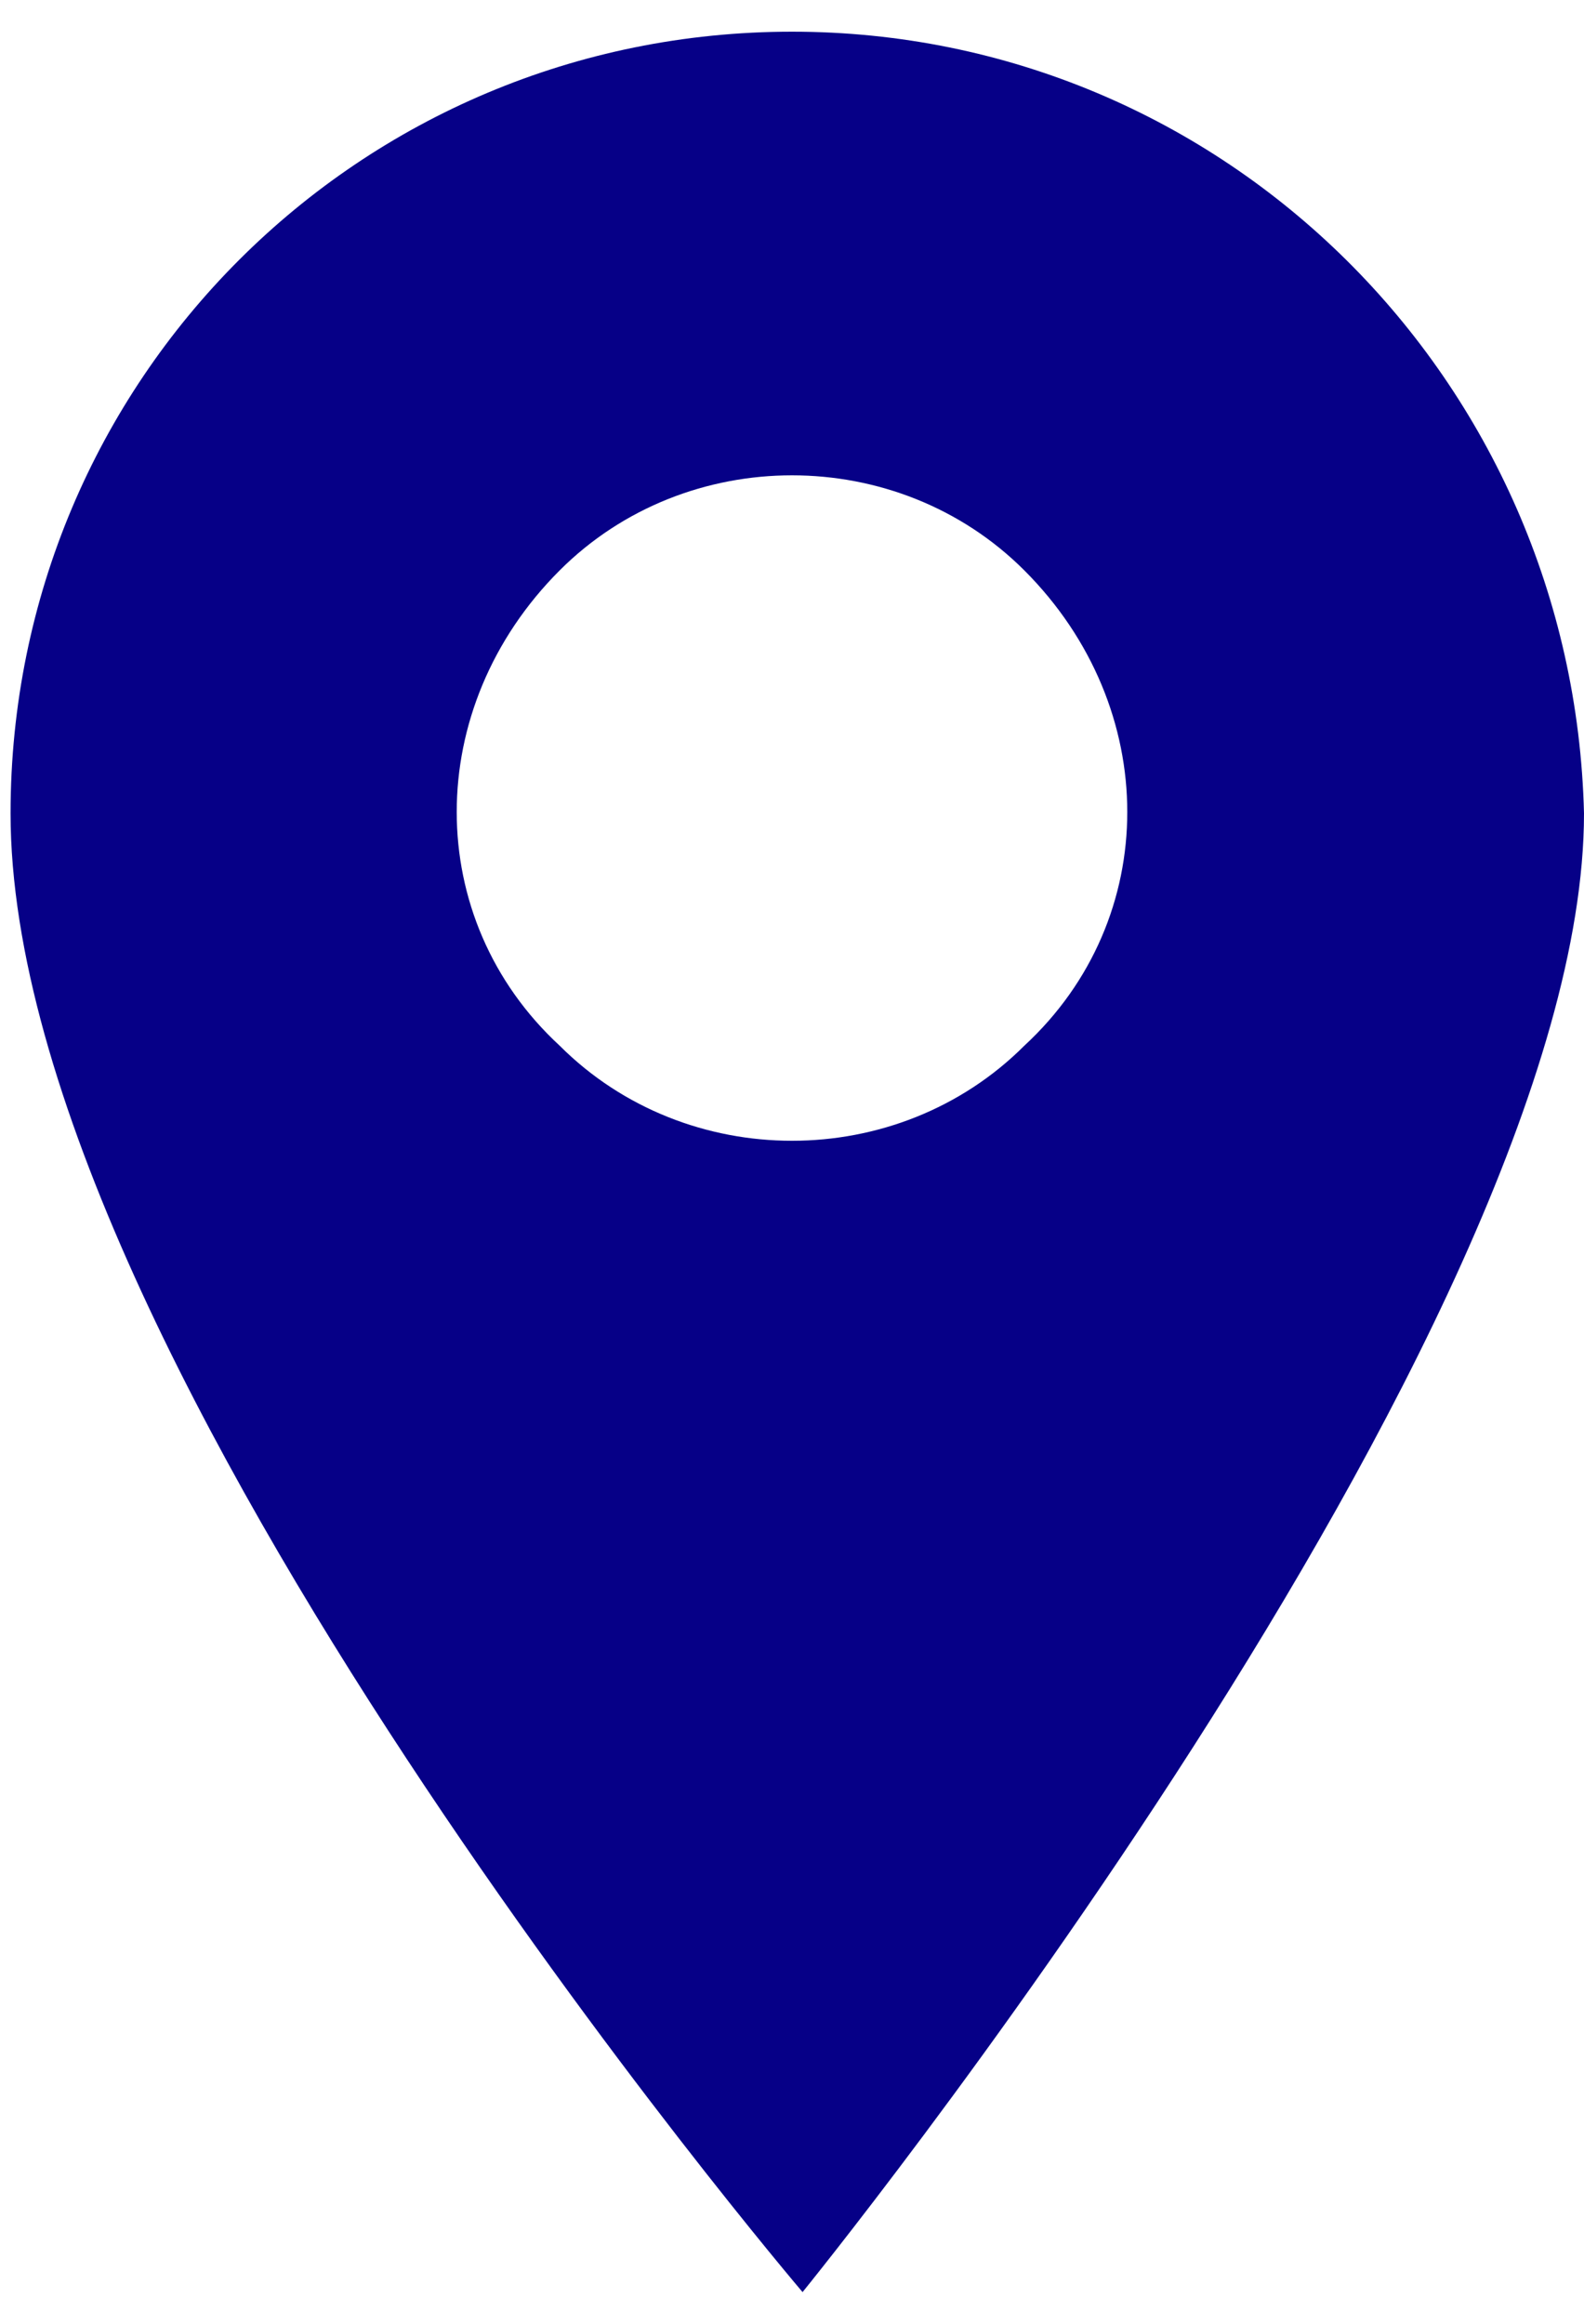 <?xml version="1.0" encoding="utf-8"?>
<!-- Generator: Adobe Illustrator 24.0.0, SVG Export Plug-In . SVG Version: 6.00 Build 0)  -->
<svg version="1.1" id="Layer_1" xmlns="http://www.w3.org/2000/svg" xmlns:xlink="http://www.w3.org/1999/xlink" x="0px" y="0px"
	 viewBox="0 0 15 22" style="enable-background:new 0 0 15 22;" xml:space="preserve">
<style type="text/css">
	.st0{fill:#060087;}
</style>
<path class="st0" d="M7.5,0.3c-4.1,0-7.4,3.3-7.4,7.4c0,5.2,7.5,14,7.5,14s7.4-9.1,7.4-14C14.9,3.6,11.6,0.3,7.5,0.3z M9.7,9.9
	c-0.6,0.6-1.4,0.9-2.2,0.9c-0.8,0-1.6-0.3-2.2-0.9C4,8.7,4,6.7,5.3,5.4c0.6-0.6,1.4-0.9,2.2-0.9c0.8,0,1.6,0.3,2.2,0.9
	C11,6.7,11,8.7,9.7,9.9z"/>
</svg>
